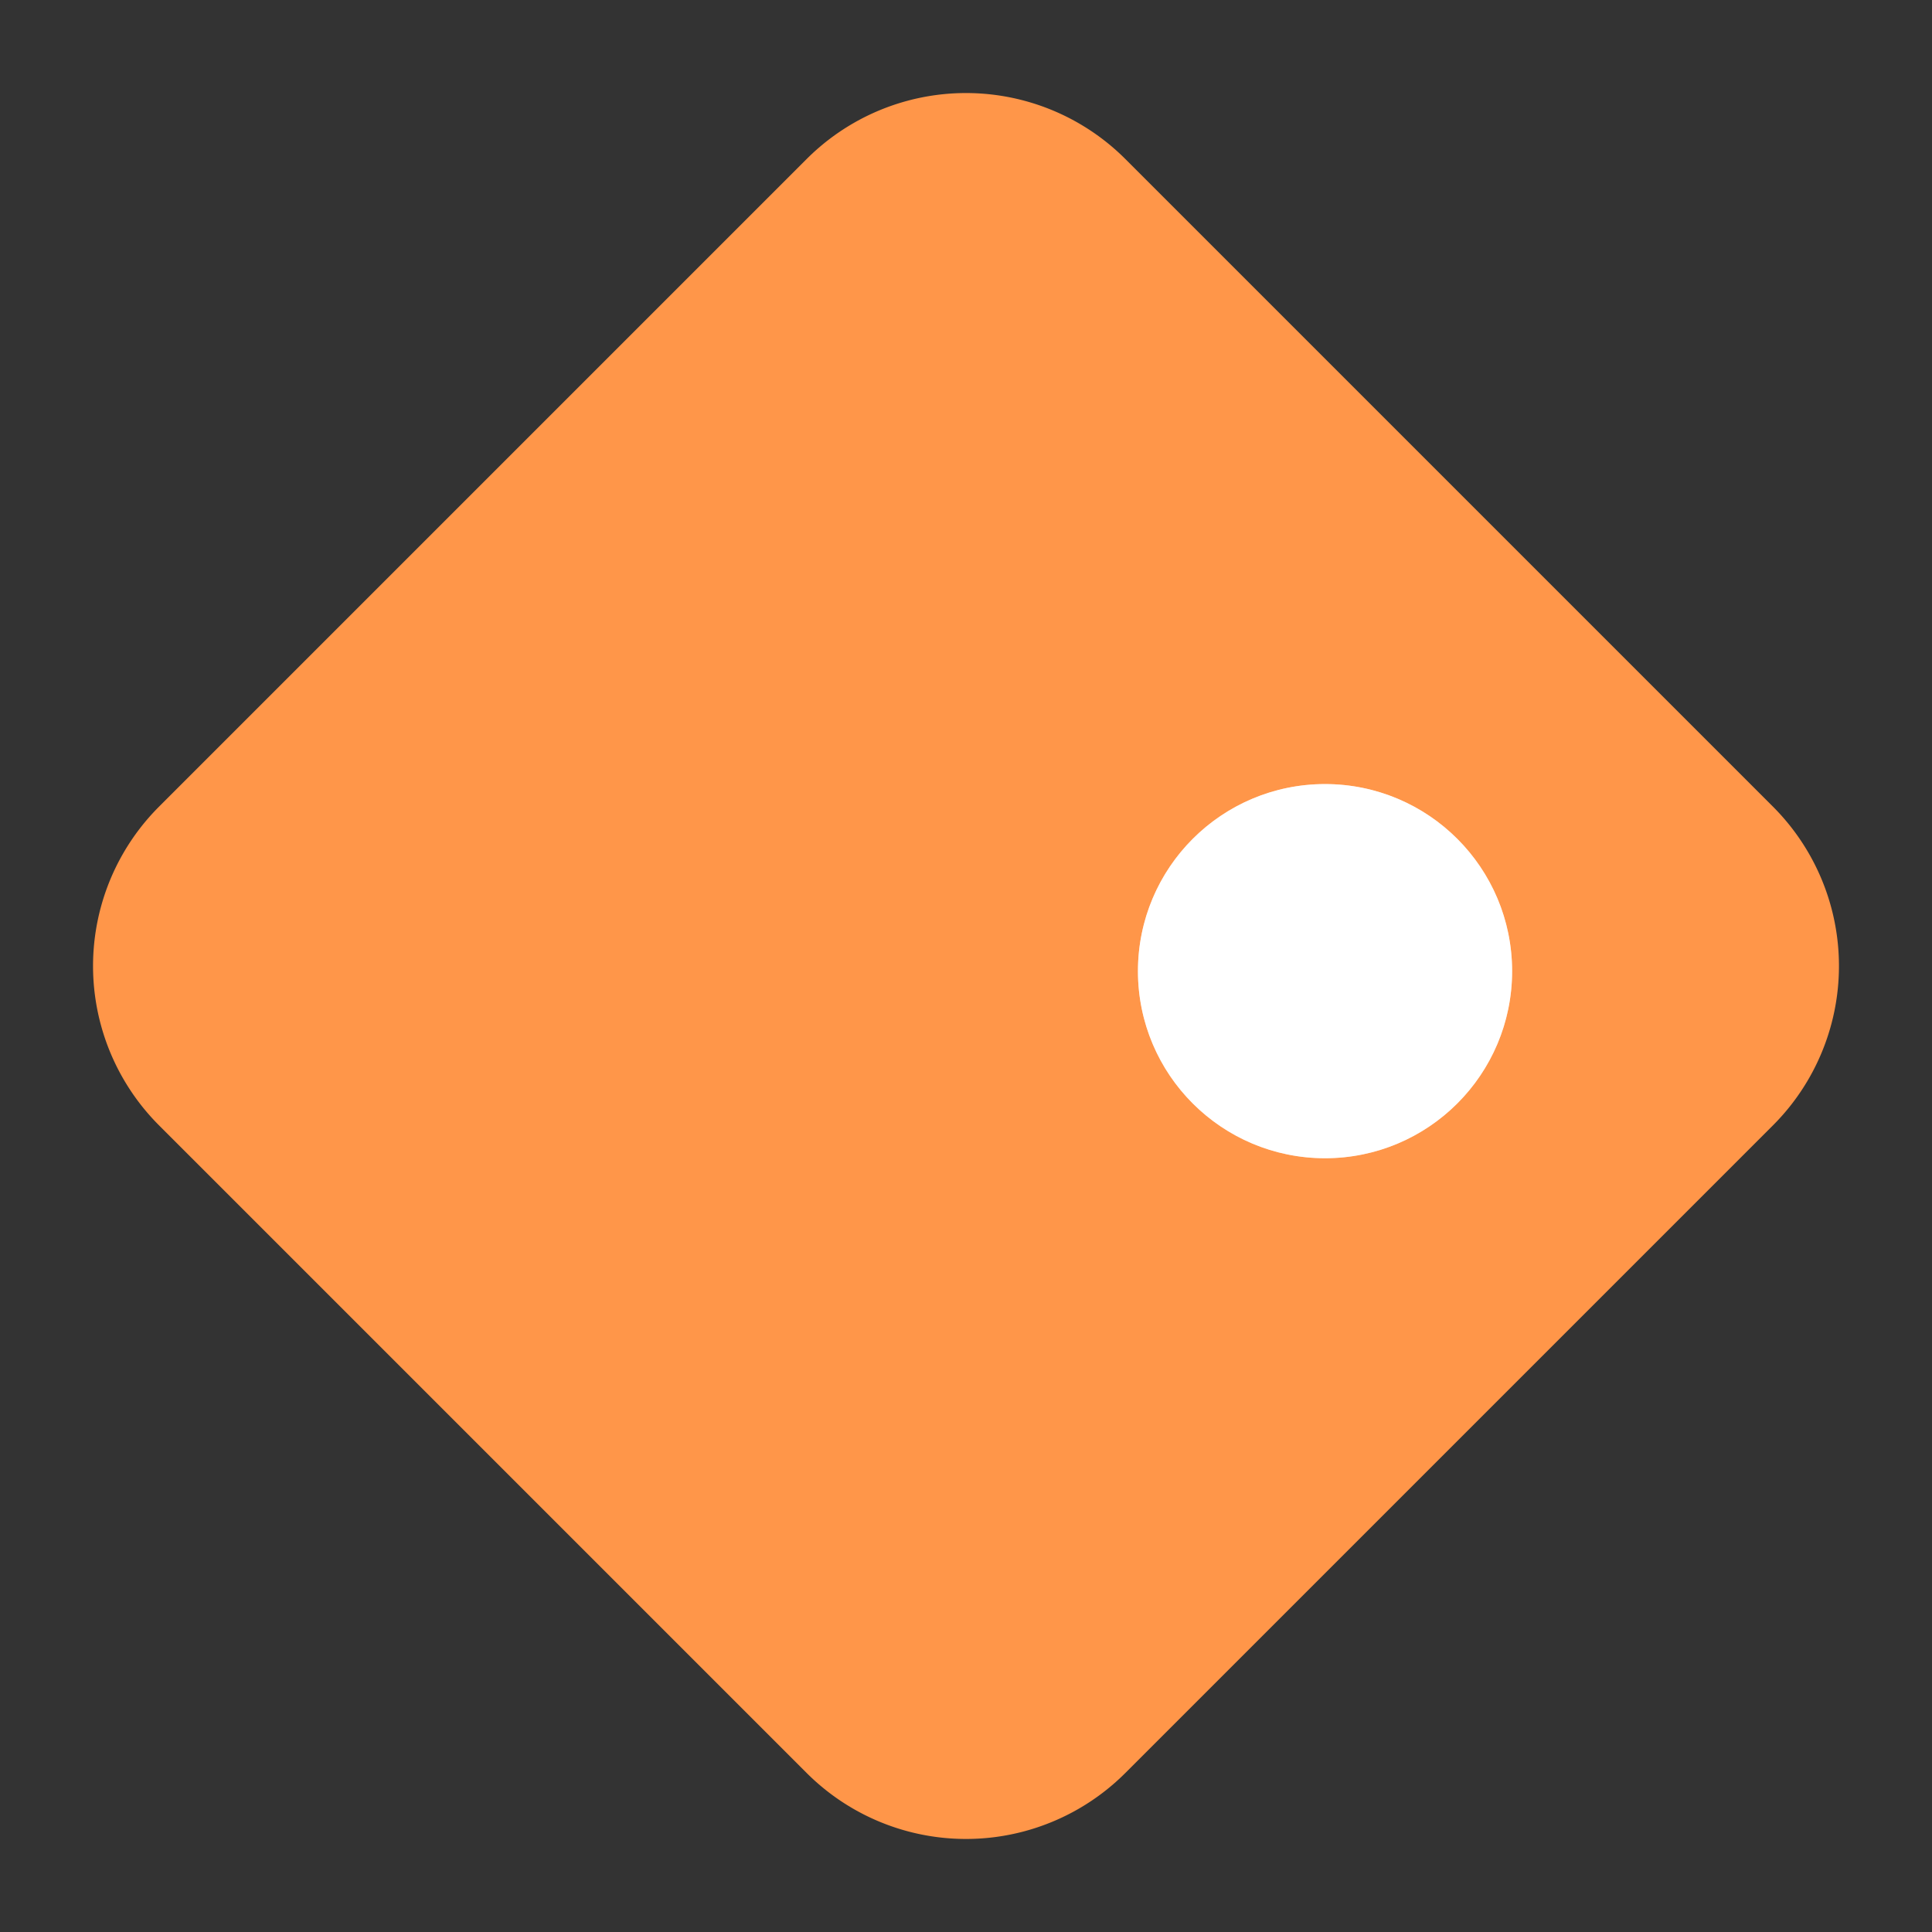 <?xml version="1.0" encoding="UTF-8" standalone="no"?>
<!DOCTYPE svg PUBLIC "-//W3C//DTD SVG 1.1//EN" "http://www.w3.org/Graphics/SVG/1.1/DTD/svg11.dtd">
<svg xmlns="http://www.w3.org/2000/svg" version="1.1" viewBox="0.00 0.00 60.00 60.00">
<rect x="0.00" y="0.00" width="60.00" height="60.00" fill="#333333" stroke="none"/>
<path stroke="#ffcba4" stroke-width="2.00" fill="none" stroke-linecap="butt" vector-effect="non-scaling-stroke" d="
  M 46.96 30.16
  A 5.81 5.81 0.0 0 0 41.15 24.35
  A 5.81 5.81 0.0 0 0 35.34 30.16
  A 5.81 5.81 0.0 0 0 41.15 35.97
  A 5.81 5.81 0.0 0 0 46.96 30.16"
/>
<path fill="#ff9649" d="
  M 55.06 25.05
  A 7.00 7.00 0.0 0 1 55.06 34.95
  L 34.95 55.06
  A 7.00 7.00 0.0 0 1 25.05 55.06
  L 4.94 34.95
  A 7.00 7.00 0.0 0 1 4.94 25.05
  L 25.05 4.94
  A 7.00 7.00 0.0 0 1 34.95 4.94
  L 55.06 25.05
  Z
  M 46.96 30.16
  A 5.81 5.81 0.0 0 0 41.15 24.35
  A 5.81 5.81 0.0 0 0 35.34 30.16
  A 5.81 5.81 0.0 0 0 41.15 35.97
  A 5.81 5.81 0.0 0 0 46.96 30.16
  Z"
/>
<circle fill="#ffffff" cx="41.15" cy="30.16" r="5.81"/>
</svg>
